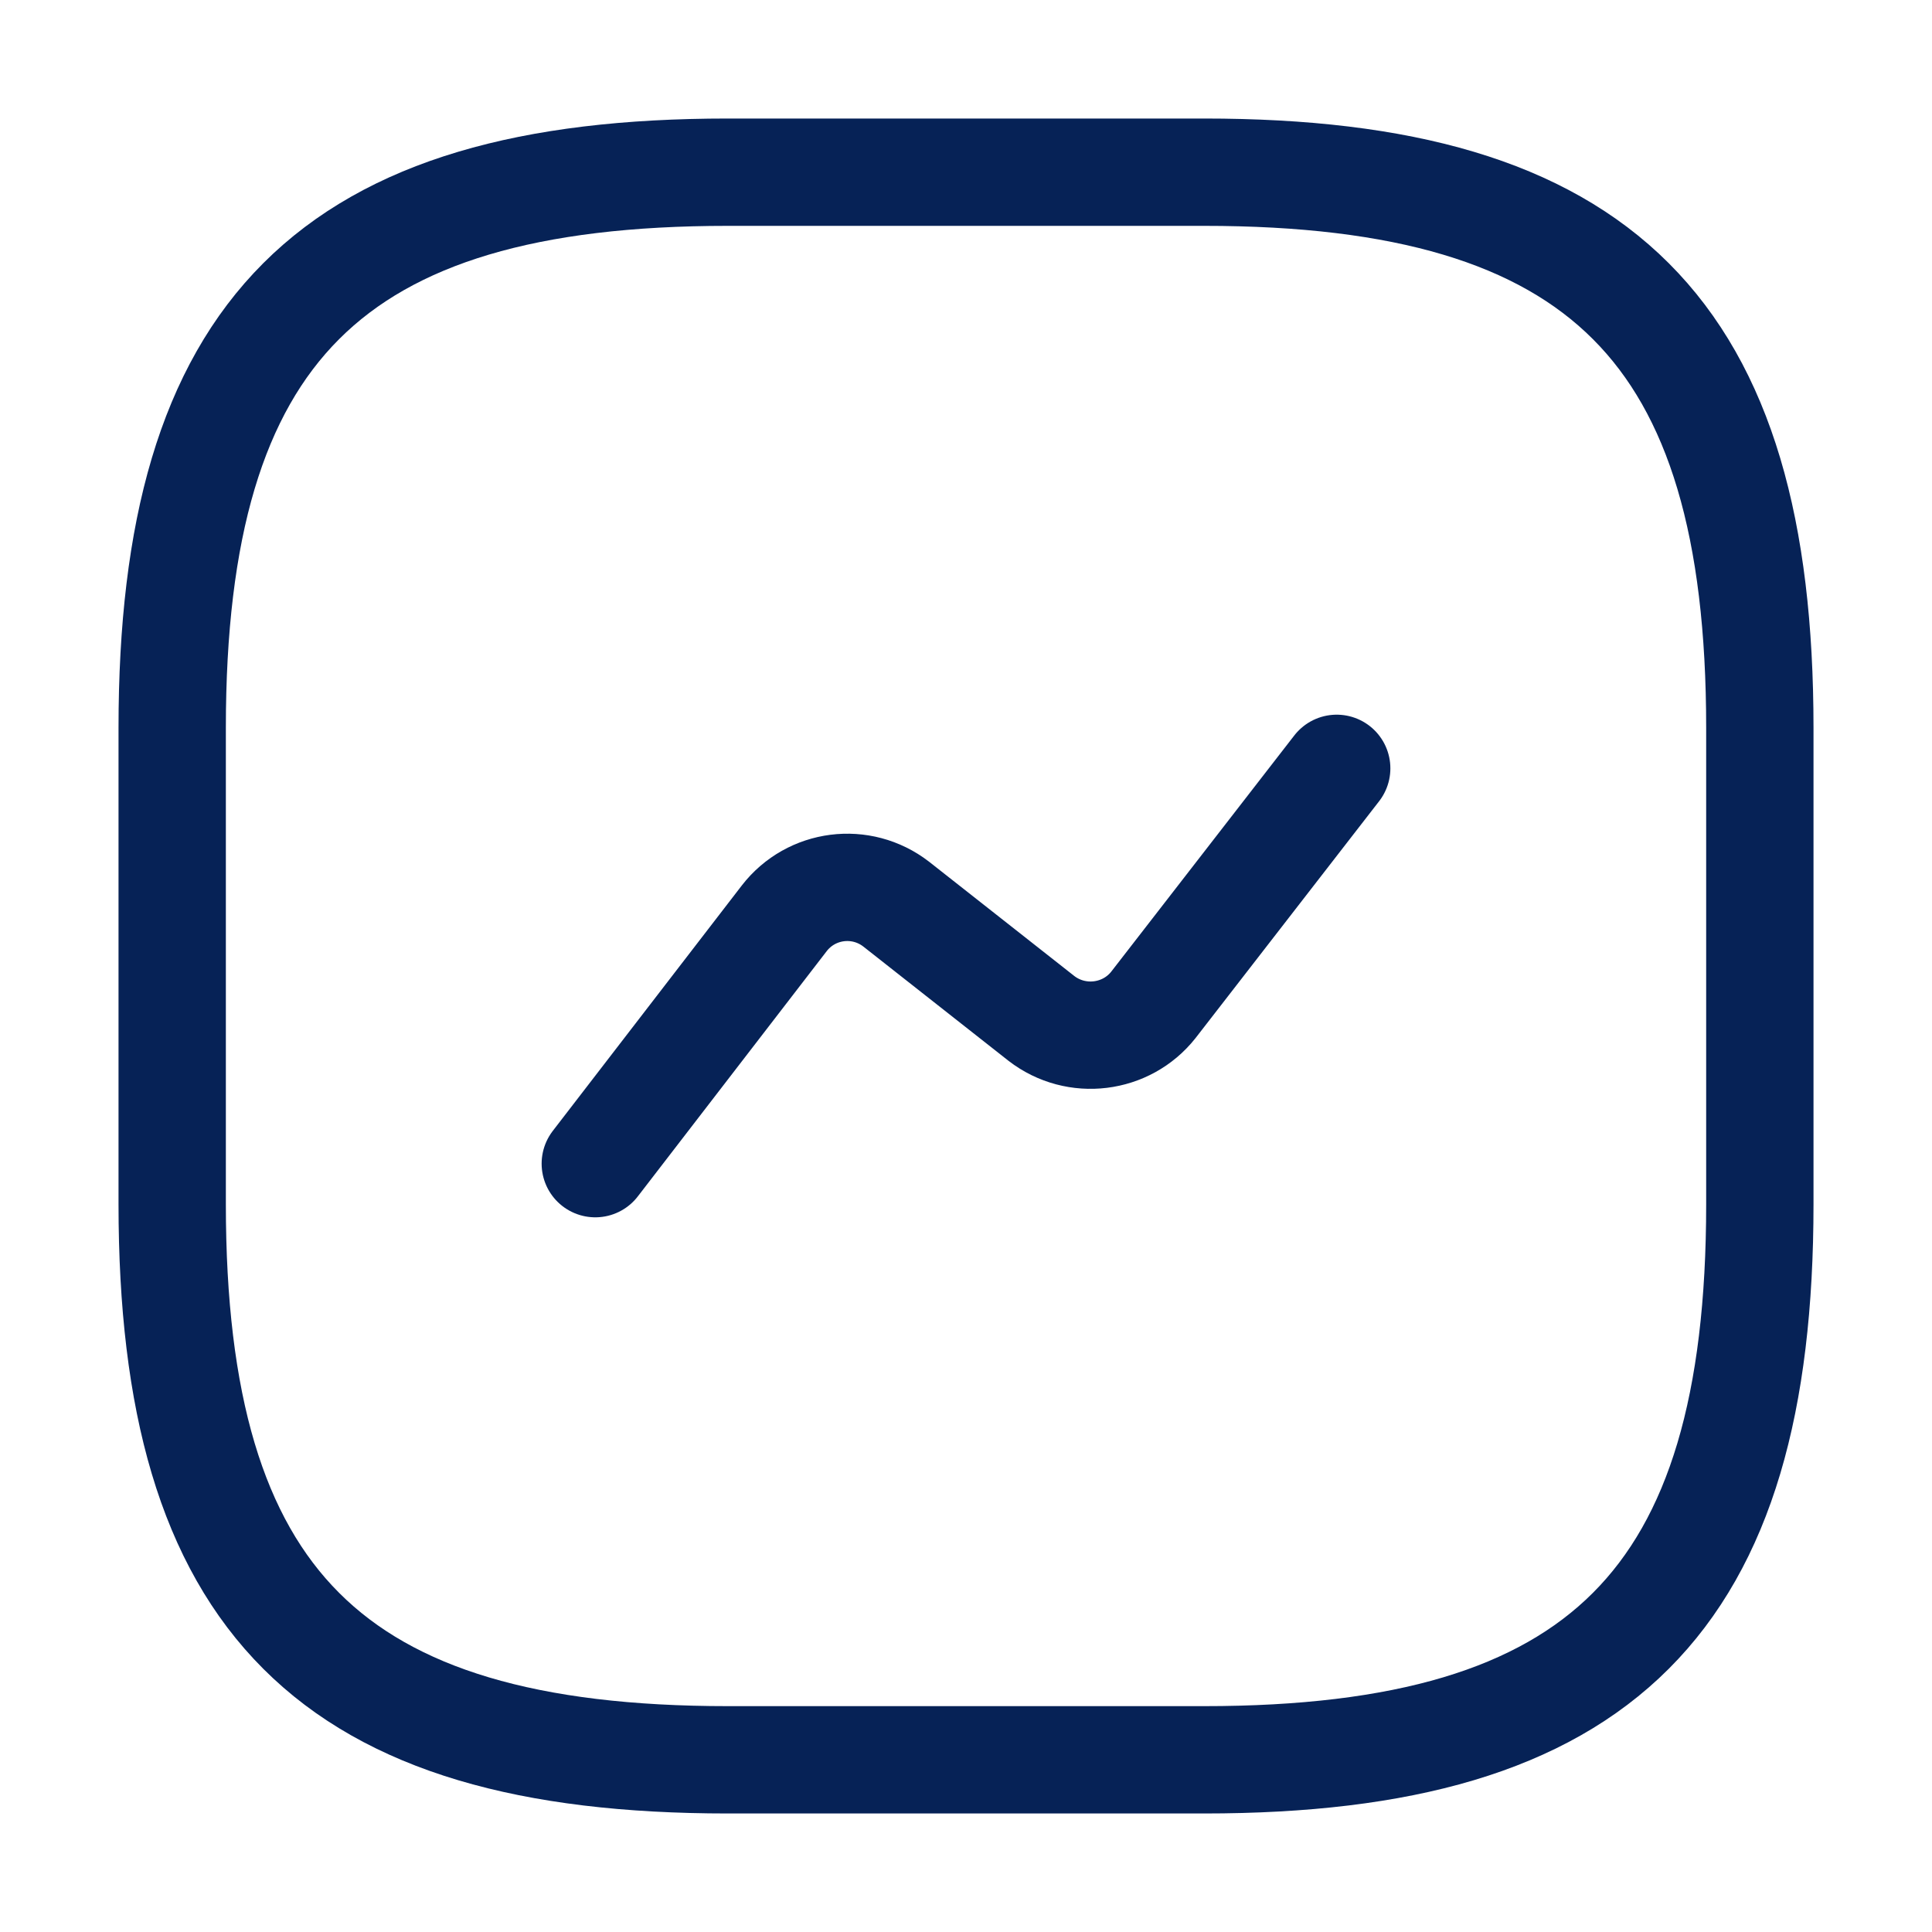 <svg width="72" height="72" viewBox="0 0 72 72" fill="none" xmlns="http://www.w3.org/2000/svg">
<path d="M27.125 65.583H44.875C59.667 65.583 65.584 59.667 65.584 44.875V27.125C65.584 12.333 59.667 6.417 44.875 6.417H27.125C12.334 6.417 6.417 12.333 6.417 27.125V44.875C6.417 59.667 12.334 65.583 27.125 65.583Z" stroke="#062256" stroke-width="4" stroke-linecap="round" stroke-linejoin="round"/>
<path d="M22.185 43.366L29.225 34.225C30.231 32.923 32.095 32.687 33.397 33.693L38.81 37.953C40.112 38.958 41.976 38.722 42.982 37.45L49.815 28.634" stroke="#062256" stroke-width="4" stroke-linecap="round" stroke-linejoin="round"/>
</svg>
